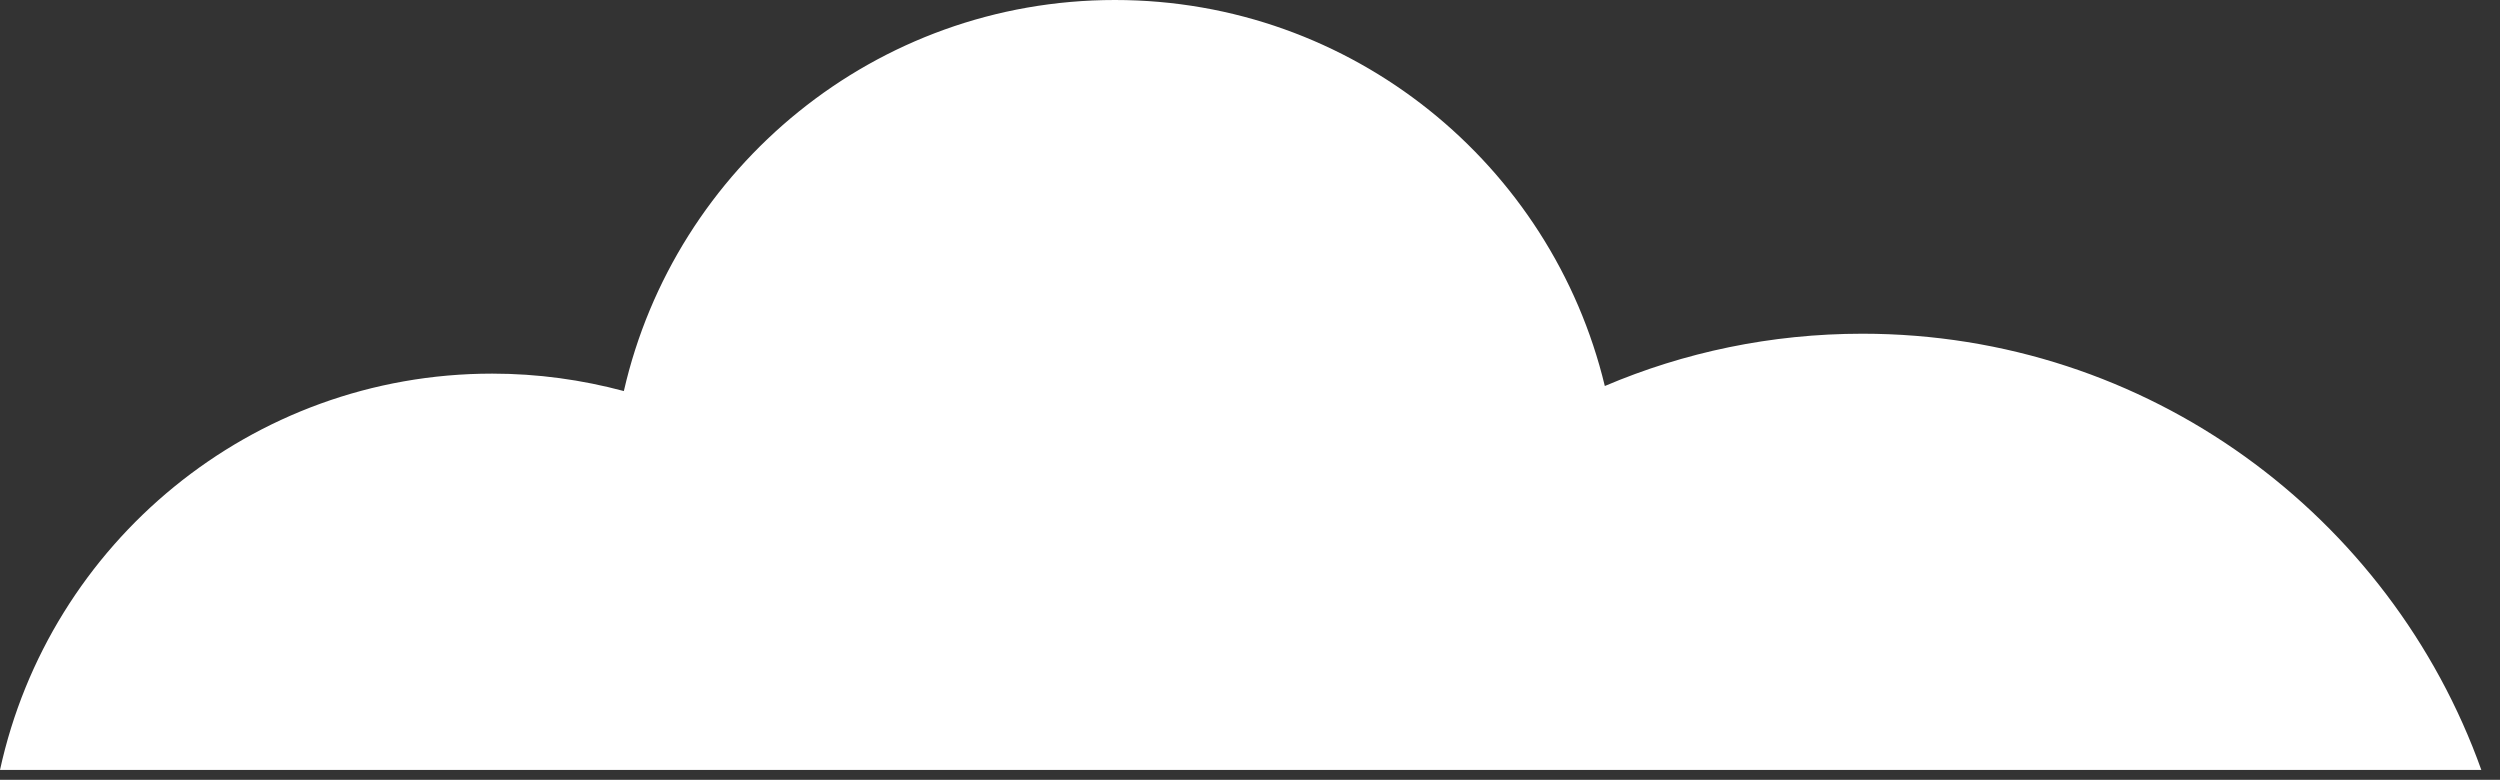 <svg width="109" height="34" viewBox="0 0 109 34" fill="none" xmlns="http://www.w3.org/2000/svg">
<rect x="0" y="0" width="109" height="34" fill="#333333" stroke="none"/>
<path d="M108.19 33.58C104.23 22.49 93.65 14.55 81.2 14.55C77.22 14.55 73.42 15.36 69.97 16.83C67.65 7.18 58.97 0 48.61 0C38.17 0 29.43 7.29 27.2 17.05C25.37 16.56 23.45 16.29 21.46 16.29C10.94 16.29 2.15 23.69 0 33.57H108.19V33.58Z" fill="white"/>
</svg>
